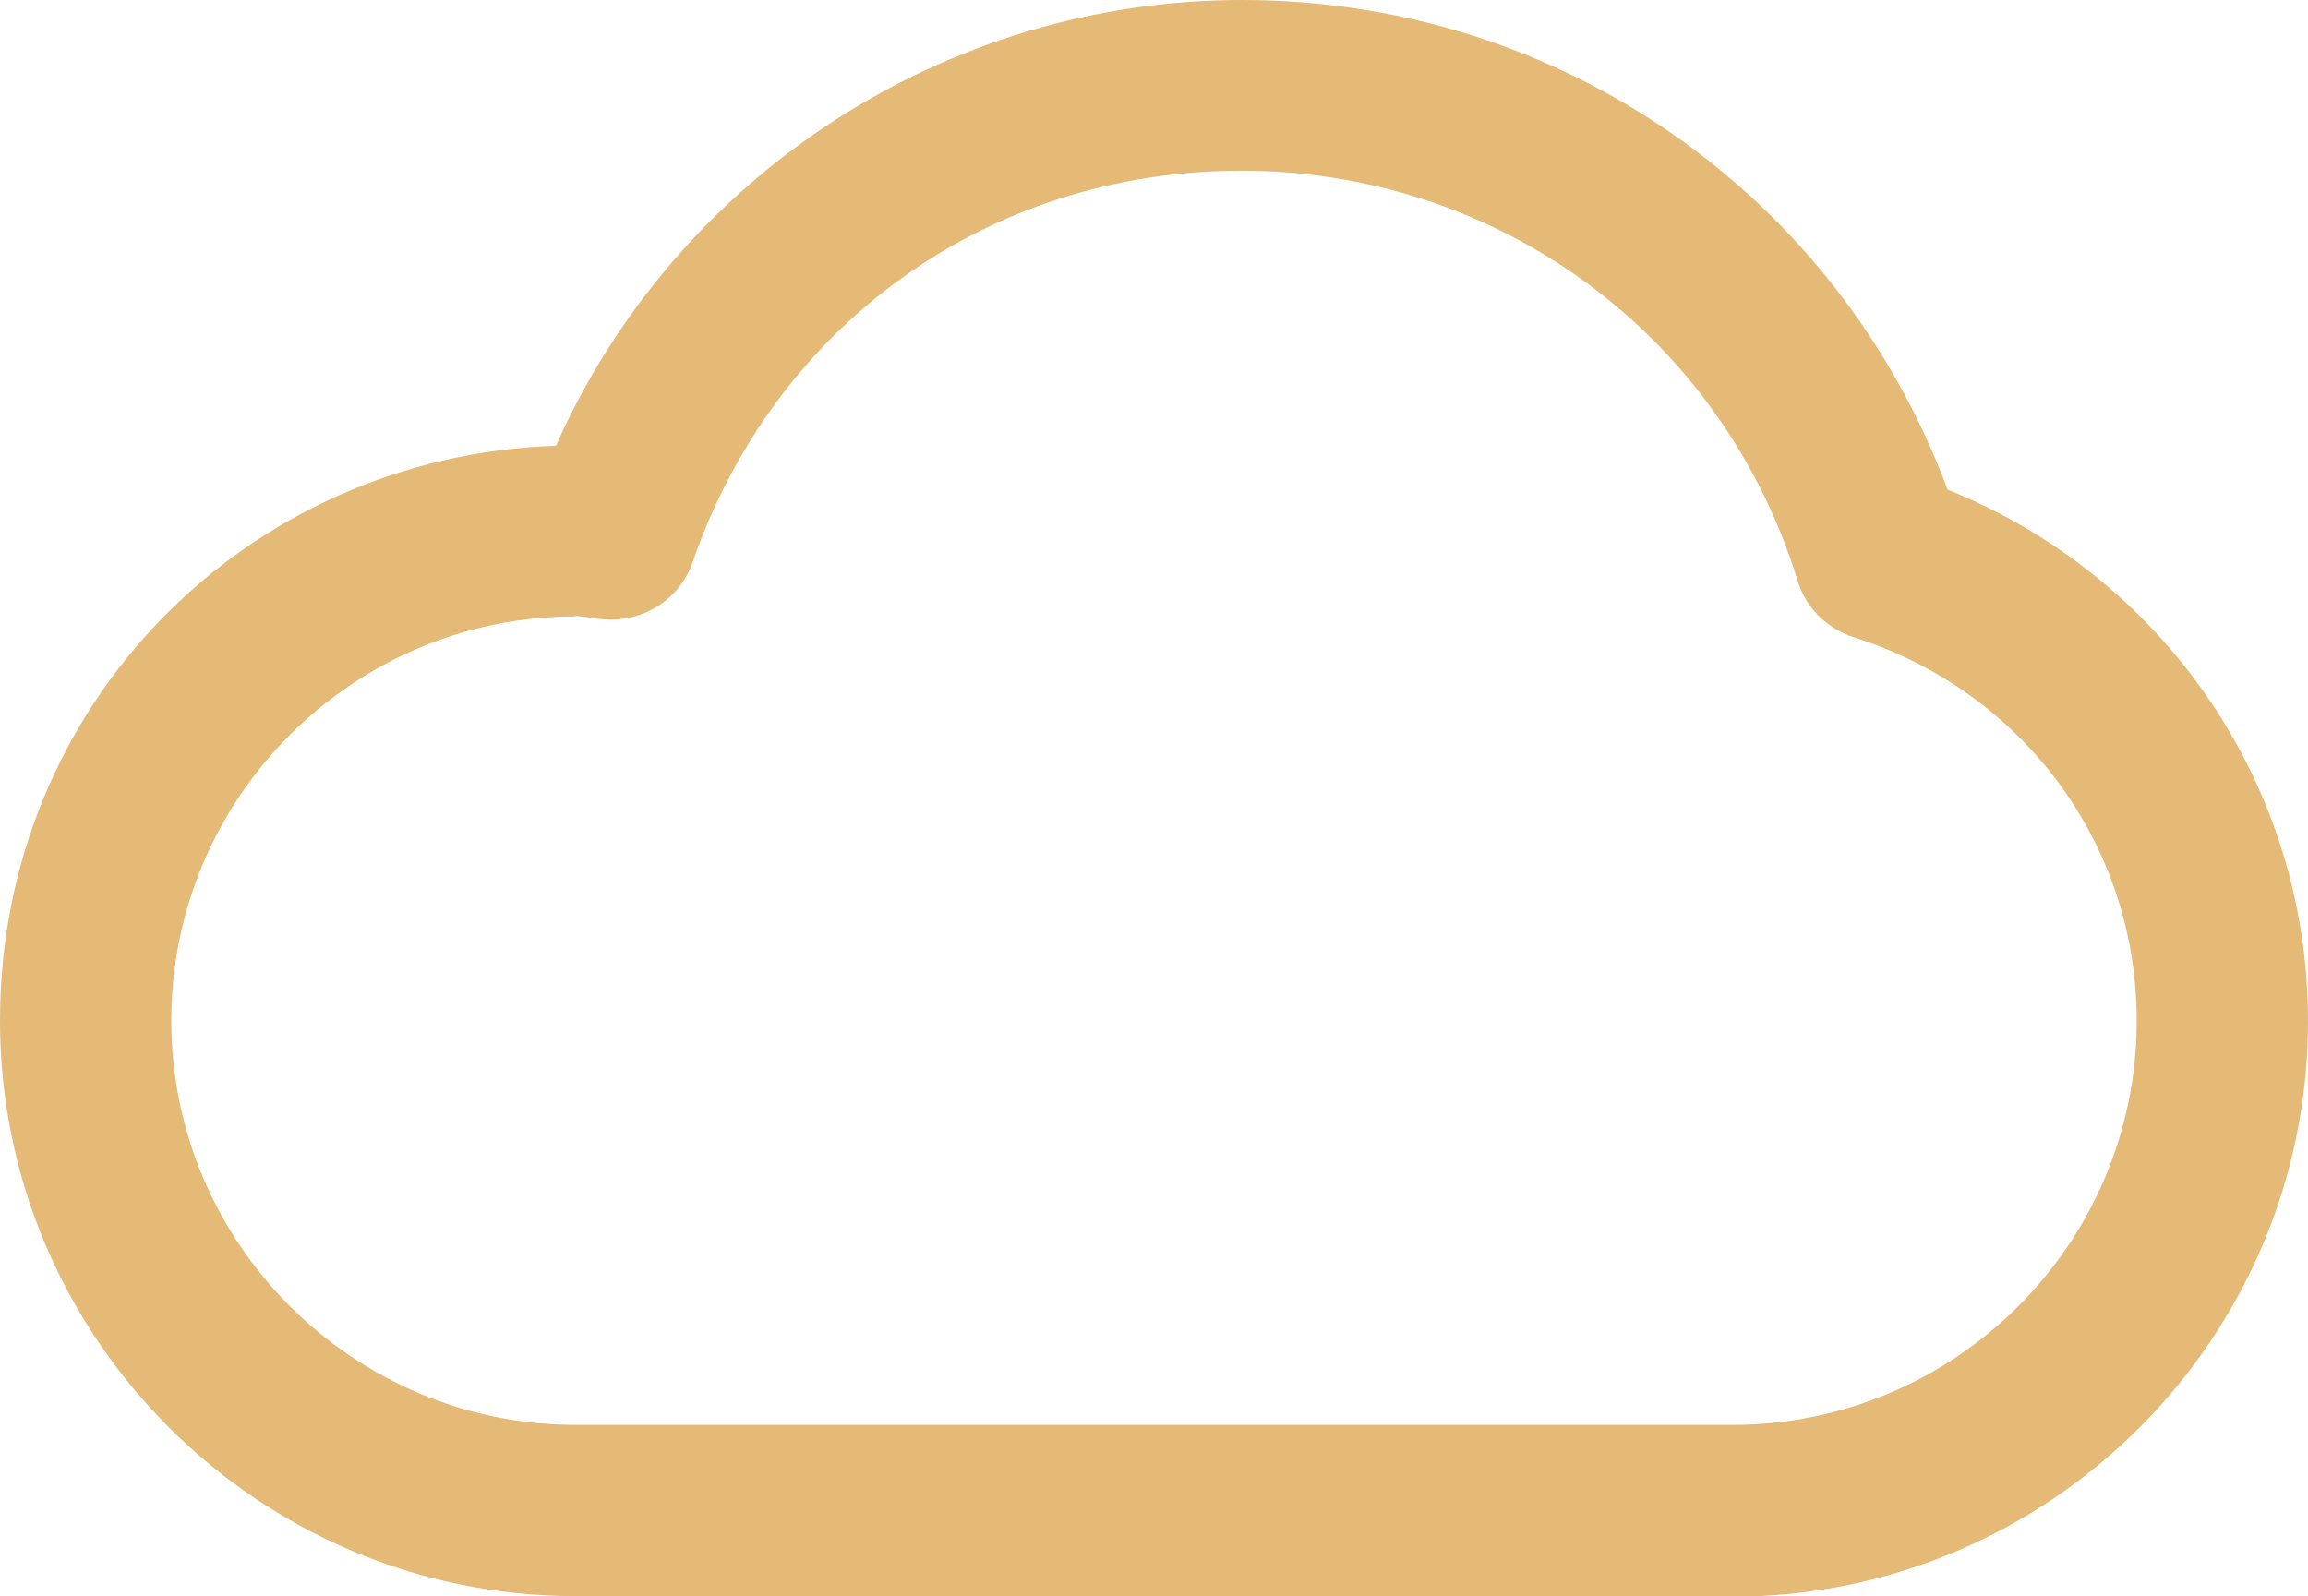 <svg id="_图层_2" data-name="图层 2" xmlns="http://www.w3.org/2000/svg" viewBox="0 0 40.02 27.68"><defs><style>.cls-1{fill:#e4ba76}</style></defs><path class="cls-1" d="M30.04 27.68H9.98C4.48 27.68 0 23.2 0 17.7s4.29-9.79 9.64-9.97C11.72 3.06 16.37 0 21.54 0c5.51 0 10.33 3.38 12.23 8.49 3.77 1.52 6.25 5.13 6.25 9.22 0 5.5-4.48 9.98-9.98 9.98zM9.98 10.69c-3.87 0-7.01 3.15-7.01 7.01s3.15 7.01 7.01 7.01h20.06c3.87 0 7.01-3.15 7.01-7.01 0-3.05-1.97-5.72-4.91-6.65-.46-.15-.83-.51-.97-.98-1.31-4.25-5.18-7.11-9.64-7.11s-8.12 2.73-9.52 6.79c-.22.64-.85 1.04-1.52.99-.11 0-.22-.02-.32-.04-.07 0-.13-.02-.2-.02z" id="_图层_1-2" data-name="图层 1"/></svg>
